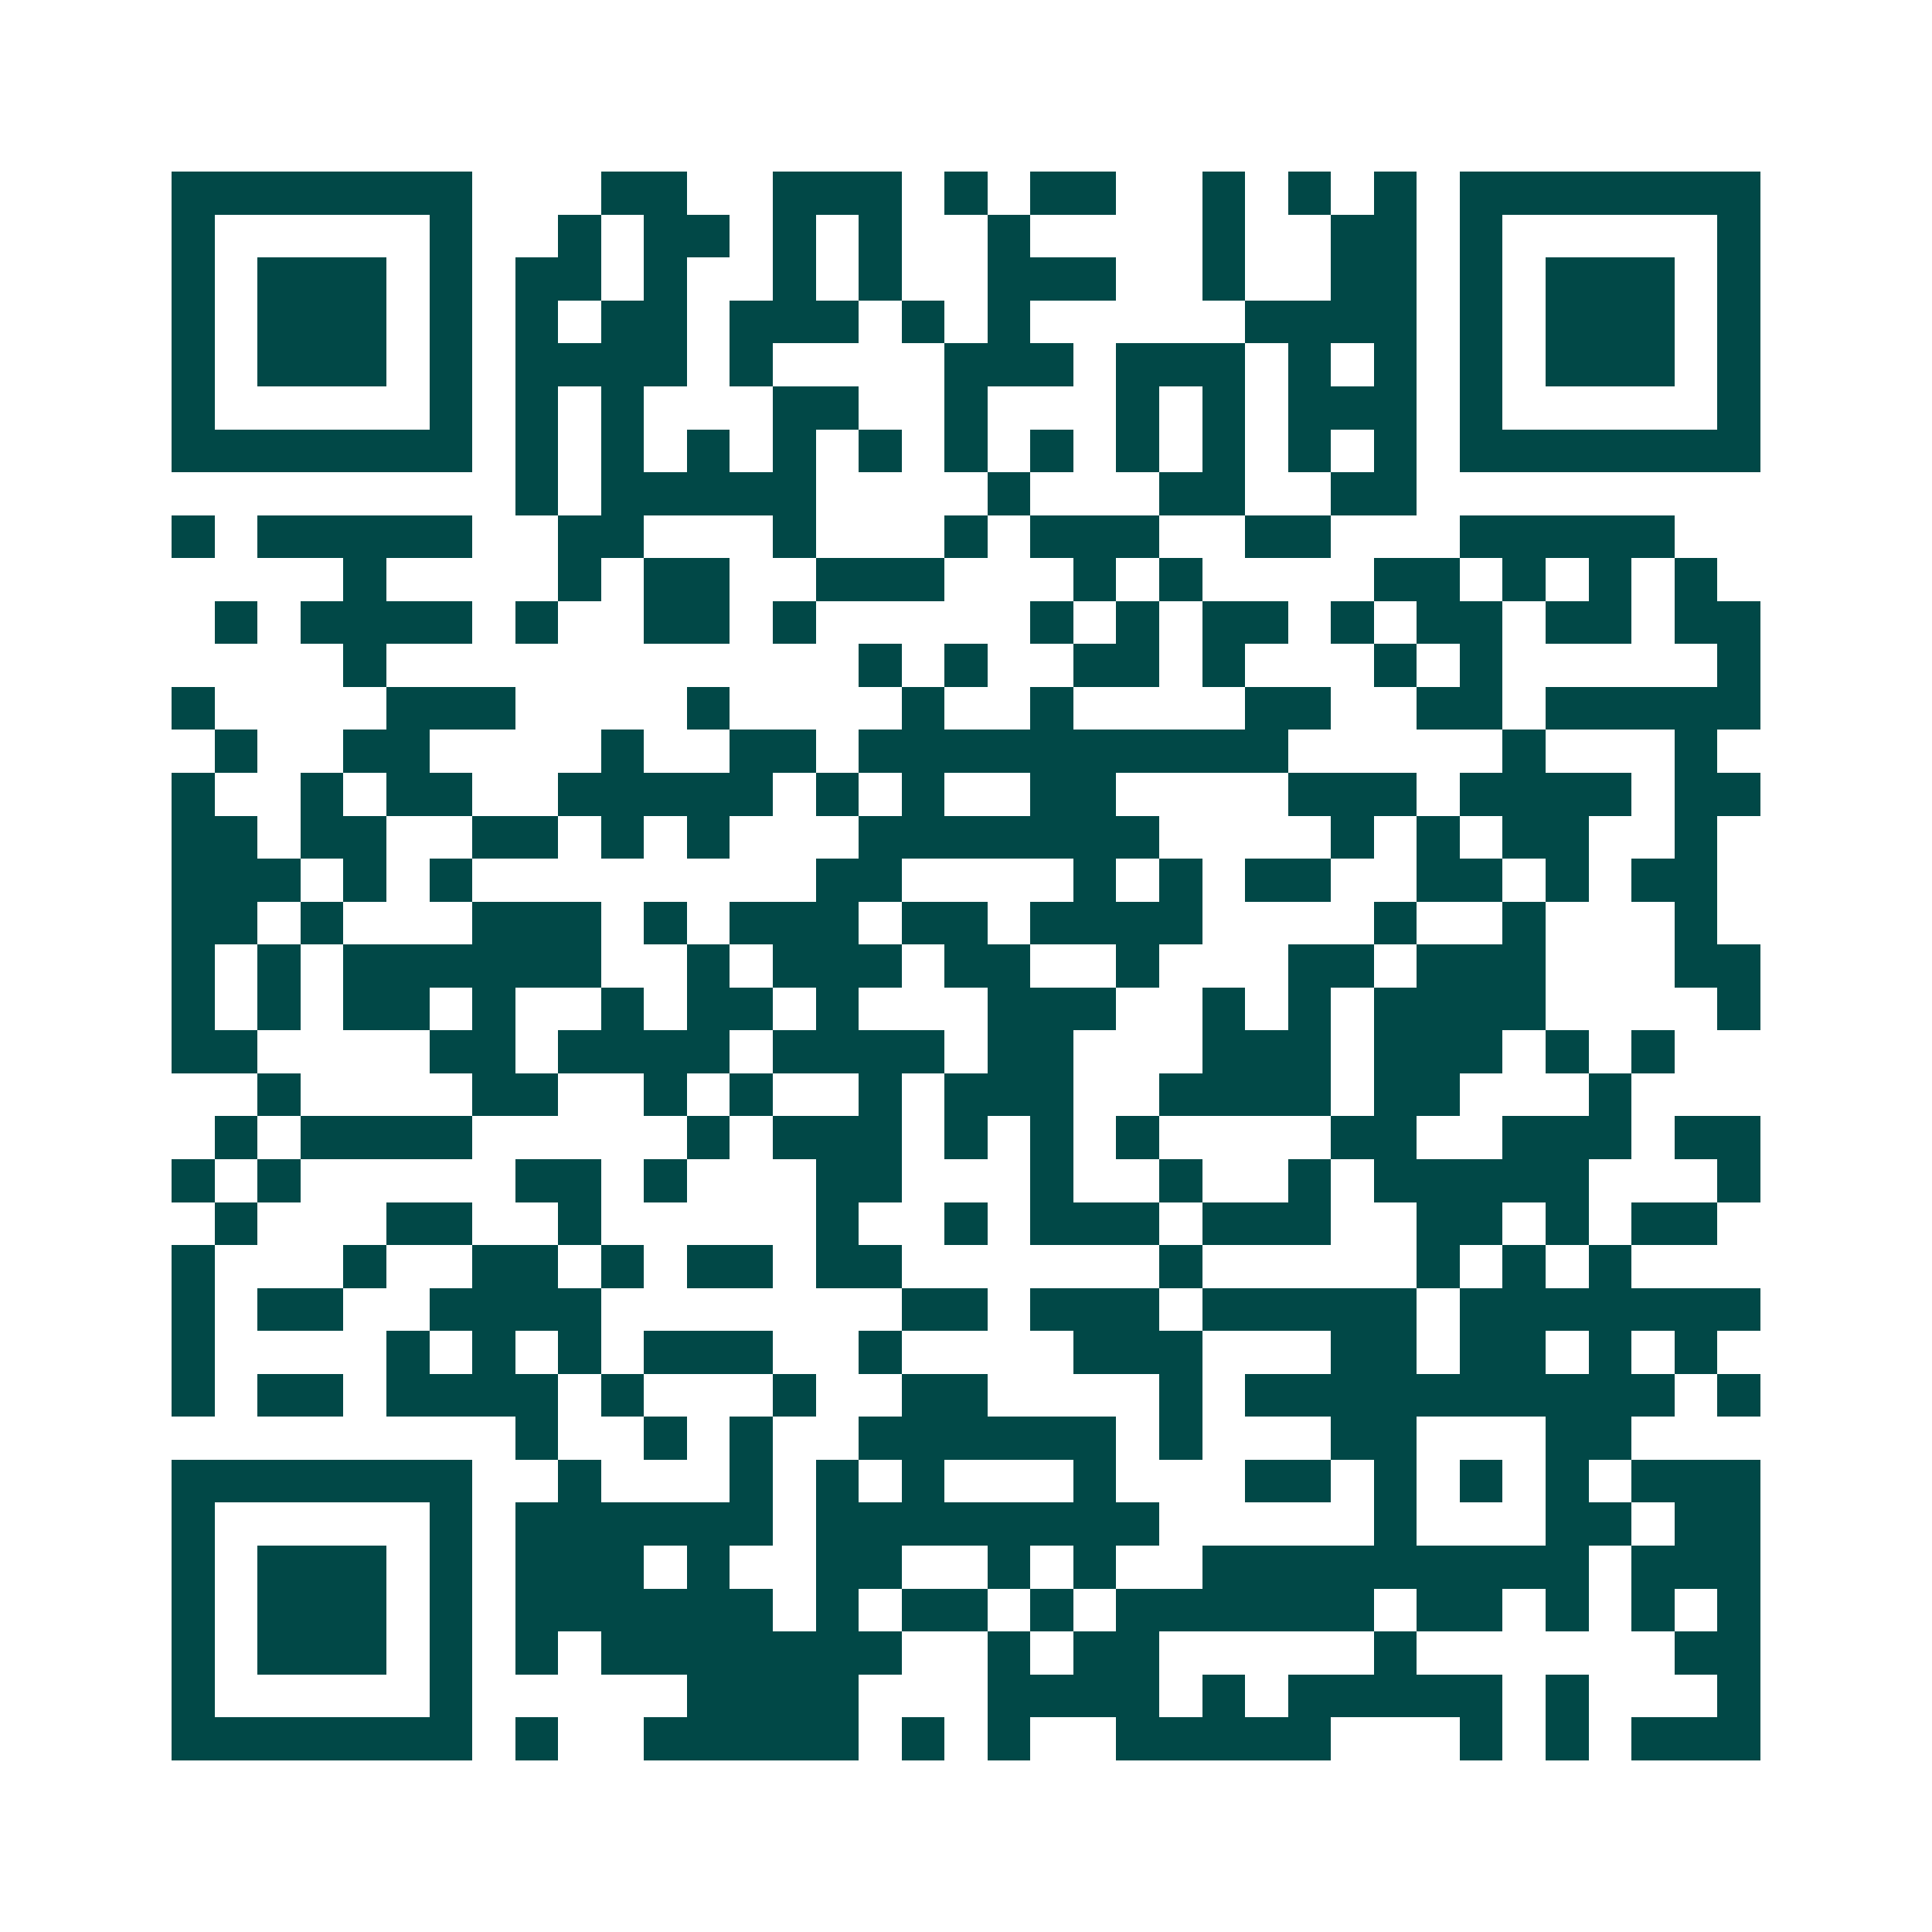 <svg xmlns="http://www.w3.org/2000/svg" width="200" height="200" viewBox="0 0 45 45" shape-rendering="crispEdges"><path fill="#ffffff" d="M0 0h45v45H0z"/><path stroke="#014847" d="M4 4.5h7m3 0h2m2 0h3m1 0h1m1 0h2m2 0h1m1 0h1m1 0h1m1 0h7M4 5.5h1m5 0h1m2 0h1m1 0h2m1 0h1m1 0h1m2 0h1m4 0h1m2 0h2m1 0h1m5 0h1M4 6.5h1m1 0h3m1 0h1m1 0h2m1 0h1m2 0h1m1 0h1m2 0h3m2 0h1m2 0h2m1 0h1m1 0h3m1 0h1M4 7.5h1m1 0h3m1 0h1m1 0h1m1 0h2m1 0h3m1 0h1m1 0h1m5 0h4m1 0h1m1 0h3m1 0h1M4 8.5h1m1 0h3m1 0h1m1 0h4m1 0h1m4 0h3m1 0h3m1 0h1m1 0h1m1 0h1m1 0h3m1 0h1M4 9.5h1m5 0h1m1 0h1m1 0h1m3 0h2m2 0h1m3 0h1m1 0h1m1 0h3m1 0h1m5 0h1M4 10.5h7m1 0h1m1 0h1m1 0h1m1 0h1m1 0h1m1 0h1m1 0h1m1 0h1m1 0h1m1 0h1m1 0h1m1 0h7M12 11.5h1m1 0h5m4 0h1m3 0h2m2 0h2M4 12.5h1m1 0h5m2 0h2m3 0h1m3 0h1m1 0h3m2 0h2m3 0h5M8 13.5h1m4 0h1m1 0h2m2 0h3m3 0h1m1 0h1m4 0h2m1 0h1m1 0h1m1 0h1M5 14.5h1m1 0h4m1 0h1m2 0h2m1 0h1m5 0h1m1 0h1m1 0h2m1 0h1m1 0h2m1 0h2m1 0h2M8 15.5h1m11 0h1m1 0h1m2 0h2m1 0h1m3 0h1m1 0h1m5 0h1M4 16.5h1m4 0h3m4 0h1m4 0h1m2 0h1m4 0h2m2 0h2m1 0h5M5 17.5h1m2 0h2m4 0h1m2 0h2m1 0h10m5 0h1m3 0h1M4 18.5h1m2 0h1m1 0h2m2 0h5m1 0h1m1 0h1m2 0h2m4 0h3m1 0h4m1 0h2M4 19.5h2m1 0h2m2 0h2m1 0h1m1 0h1m3 0h7m4 0h1m1 0h1m1 0h2m2 0h1M4 20.5h3m1 0h1m1 0h1m8 0h2m4 0h1m1 0h1m1 0h2m2 0h2m1 0h1m1 0h2M4 21.5h2m1 0h1m3 0h3m1 0h1m1 0h3m1 0h2m1 0h4m4 0h1m2 0h1m3 0h1M4 22.5h1m1 0h1m1 0h6m2 0h1m1 0h3m1 0h2m2 0h1m3 0h2m1 0h3m3 0h2M4 23.5h1m1 0h1m1 0h2m1 0h1m2 0h1m1 0h2m1 0h1m3 0h3m2 0h1m1 0h1m1 0h4m4 0h1M4 24.5h2m4 0h2m1 0h4m1 0h4m1 0h2m3 0h3m1 0h3m1 0h1m1 0h1M6 25.5h1m4 0h2m2 0h1m1 0h1m2 0h1m1 0h3m2 0h4m1 0h2m3 0h1M5 26.5h1m1 0h4m5 0h1m1 0h3m1 0h1m1 0h1m1 0h1m4 0h2m2 0h3m1 0h2M4 27.5h1m1 0h1m5 0h2m1 0h1m3 0h2m3 0h1m2 0h1m2 0h1m1 0h5m3 0h1M5 28.5h1m3 0h2m2 0h1m5 0h1m2 0h1m1 0h3m1 0h3m2 0h2m1 0h1m1 0h2M4 29.5h1m3 0h1m2 0h2m1 0h1m1 0h2m1 0h2m6 0h1m5 0h1m1 0h1m1 0h1M4 30.5h1m1 0h2m2 0h4m7 0h2m1 0h3m1 0h5m1 0h7M4 31.5h1m4 0h1m1 0h1m1 0h1m1 0h3m2 0h1m4 0h3m3 0h2m1 0h2m1 0h1m1 0h1M4 32.5h1m1 0h2m1 0h4m1 0h1m3 0h1m2 0h2m4 0h1m1 0h10m1 0h1M12 33.5h1m2 0h1m1 0h1m2 0h6m1 0h1m3 0h2m3 0h2M4 34.5h7m2 0h1m3 0h1m1 0h1m1 0h1m3 0h1m3 0h2m1 0h1m1 0h1m1 0h1m1 0h3M4 35.5h1m5 0h1m1 0h6m1 0h8m5 0h1m3 0h2m1 0h2M4 36.5h1m1 0h3m1 0h1m1 0h3m1 0h1m2 0h2m2 0h1m1 0h1m2 0h9m1 0h3M4 37.5h1m1 0h3m1 0h1m1 0h6m1 0h1m1 0h2m1 0h1m1 0h6m1 0h2m1 0h1m1 0h1m1 0h1M4 38.5h1m1 0h3m1 0h1m1 0h1m1 0h7m2 0h1m1 0h2m5 0h1m6 0h2M4 39.5h1m5 0h1m5 0h4m3 0h4m1 0h1m1 0h5m1 0h1m3 0h1M4 40.5h7m1 0h1m2 0h5m1 0h1m1 0h1m2 0h5m3 0h1m1 0h1m1 0h3"/></svg>
